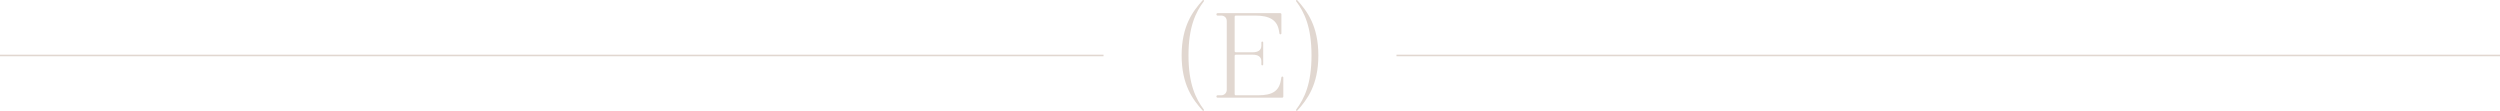 <svg width="1280" height="57" viewBox="0 0 1280 57" fill="none" xmlns="http://www.w3.org/2000/svg">
<path d="M616.351 56.64C616.191 56.802 615.927 56.796 615.776 56.626C610.721 51.003 605 43.456 605 28.379C605 13.302 610.718 5.755 615.776 0.133C615.927 -0.035 616.191 -0.041 616.351 0.118C616.491 0.257 616.505 0.477 616.389 0.635C612.162 6.264 608.507 13.799 608.507 28.379C608.507 42.959 612.162 50.497 616.389 56.123C616.508 56.282 616.494 56.501 616.351 56.64Z" fill="#E1D7D0"/>
<path d="M664.224 56.625C664.073 56.792 663.809 56.798 663.649 56.639C663.509 56.501 663.495 56.281 663.611 56.122C667.838 50.494 671.493 42.958 671.493 28.378C671.493 13.799 667.838 6.26 663.611 0.635C663.492 0.476 663.509 0.256 663.649 0.117C663.809 -0.044 664.073 -0.039 664.224 0.132C669.279 5.755 675 13.302 675 28.378C675 43.455 669.282 51.002 664.224 56.625Z" fill="#E1D7D0"/>
<path d="M623.396 50.021C623.077 50.021 622.815 49.761 622.815 49.443V49.362C622.815 49.044 623.077 48.784 623.396 48.784H625.302C626.918 48.784 628.1 47.487 628.1 46.002V10.757C628.1 9.027 626.796 7.975 625.302 7.975H623.396C623.077 7.975 622.815 7.715 622.815 7.397V7.316C622.815 6.998 623.077 6.738 623.396 6.738H655.498C655.817 6.738 656.079 6.998 656.079 7.316V17.073C656.079 17.259 655.986 17.443 655.817 17.527C655.48 17.692 655.129 17.487 655.076 17.166L654.835 15.73C653.903 10.165 649.861 7.975 642.711 7.975H632.723C632.403 7.975 632.142 8.235 632.142 8.553V26.178C632.142 26.496 632.403 26.756 632.723 26.756H641.468C643.87 26.756 645.82 25.831 645.82 23.439V21.757C645.82 21.555 645.939 21.358 646.134 21.298C646.456 21.197 646.752 21.434 646.752 21.737V32.997C646.752 33.199 646.633 33.396 646.439 33.456C646.116 33.557 645.82 33.32 645.82 33.017V31.315C645.82 28.926 643.87 28.001 641.468 28.001H632.723C632.403 28.001 632.142 28.261 632.142 28.579V48.206C632.142 48.524 632.403 48.784 632.723 48.784H644.265C651.416 48.784 654.879 46.611 655.811 41.047L656.047 39.637C656.082 39.437 656.218 39.258 656.416 39.209C656.753 39.122 657.055 39.374 657.055 39.694V49.443C657.055 49.761 656.793 50.021 656.474 50.021H623.396Z" fill="#E1D7D0"/>
<line x1="565" y1="28.4" y2="28.4" stroke="#E1D7D0" stroke-width="0.8"/>
<line x1="1280" y1="28.4" x2="715" y2="28.4" stroke="#E1D7D0" stroke-width="0.8"/>
</svg>
